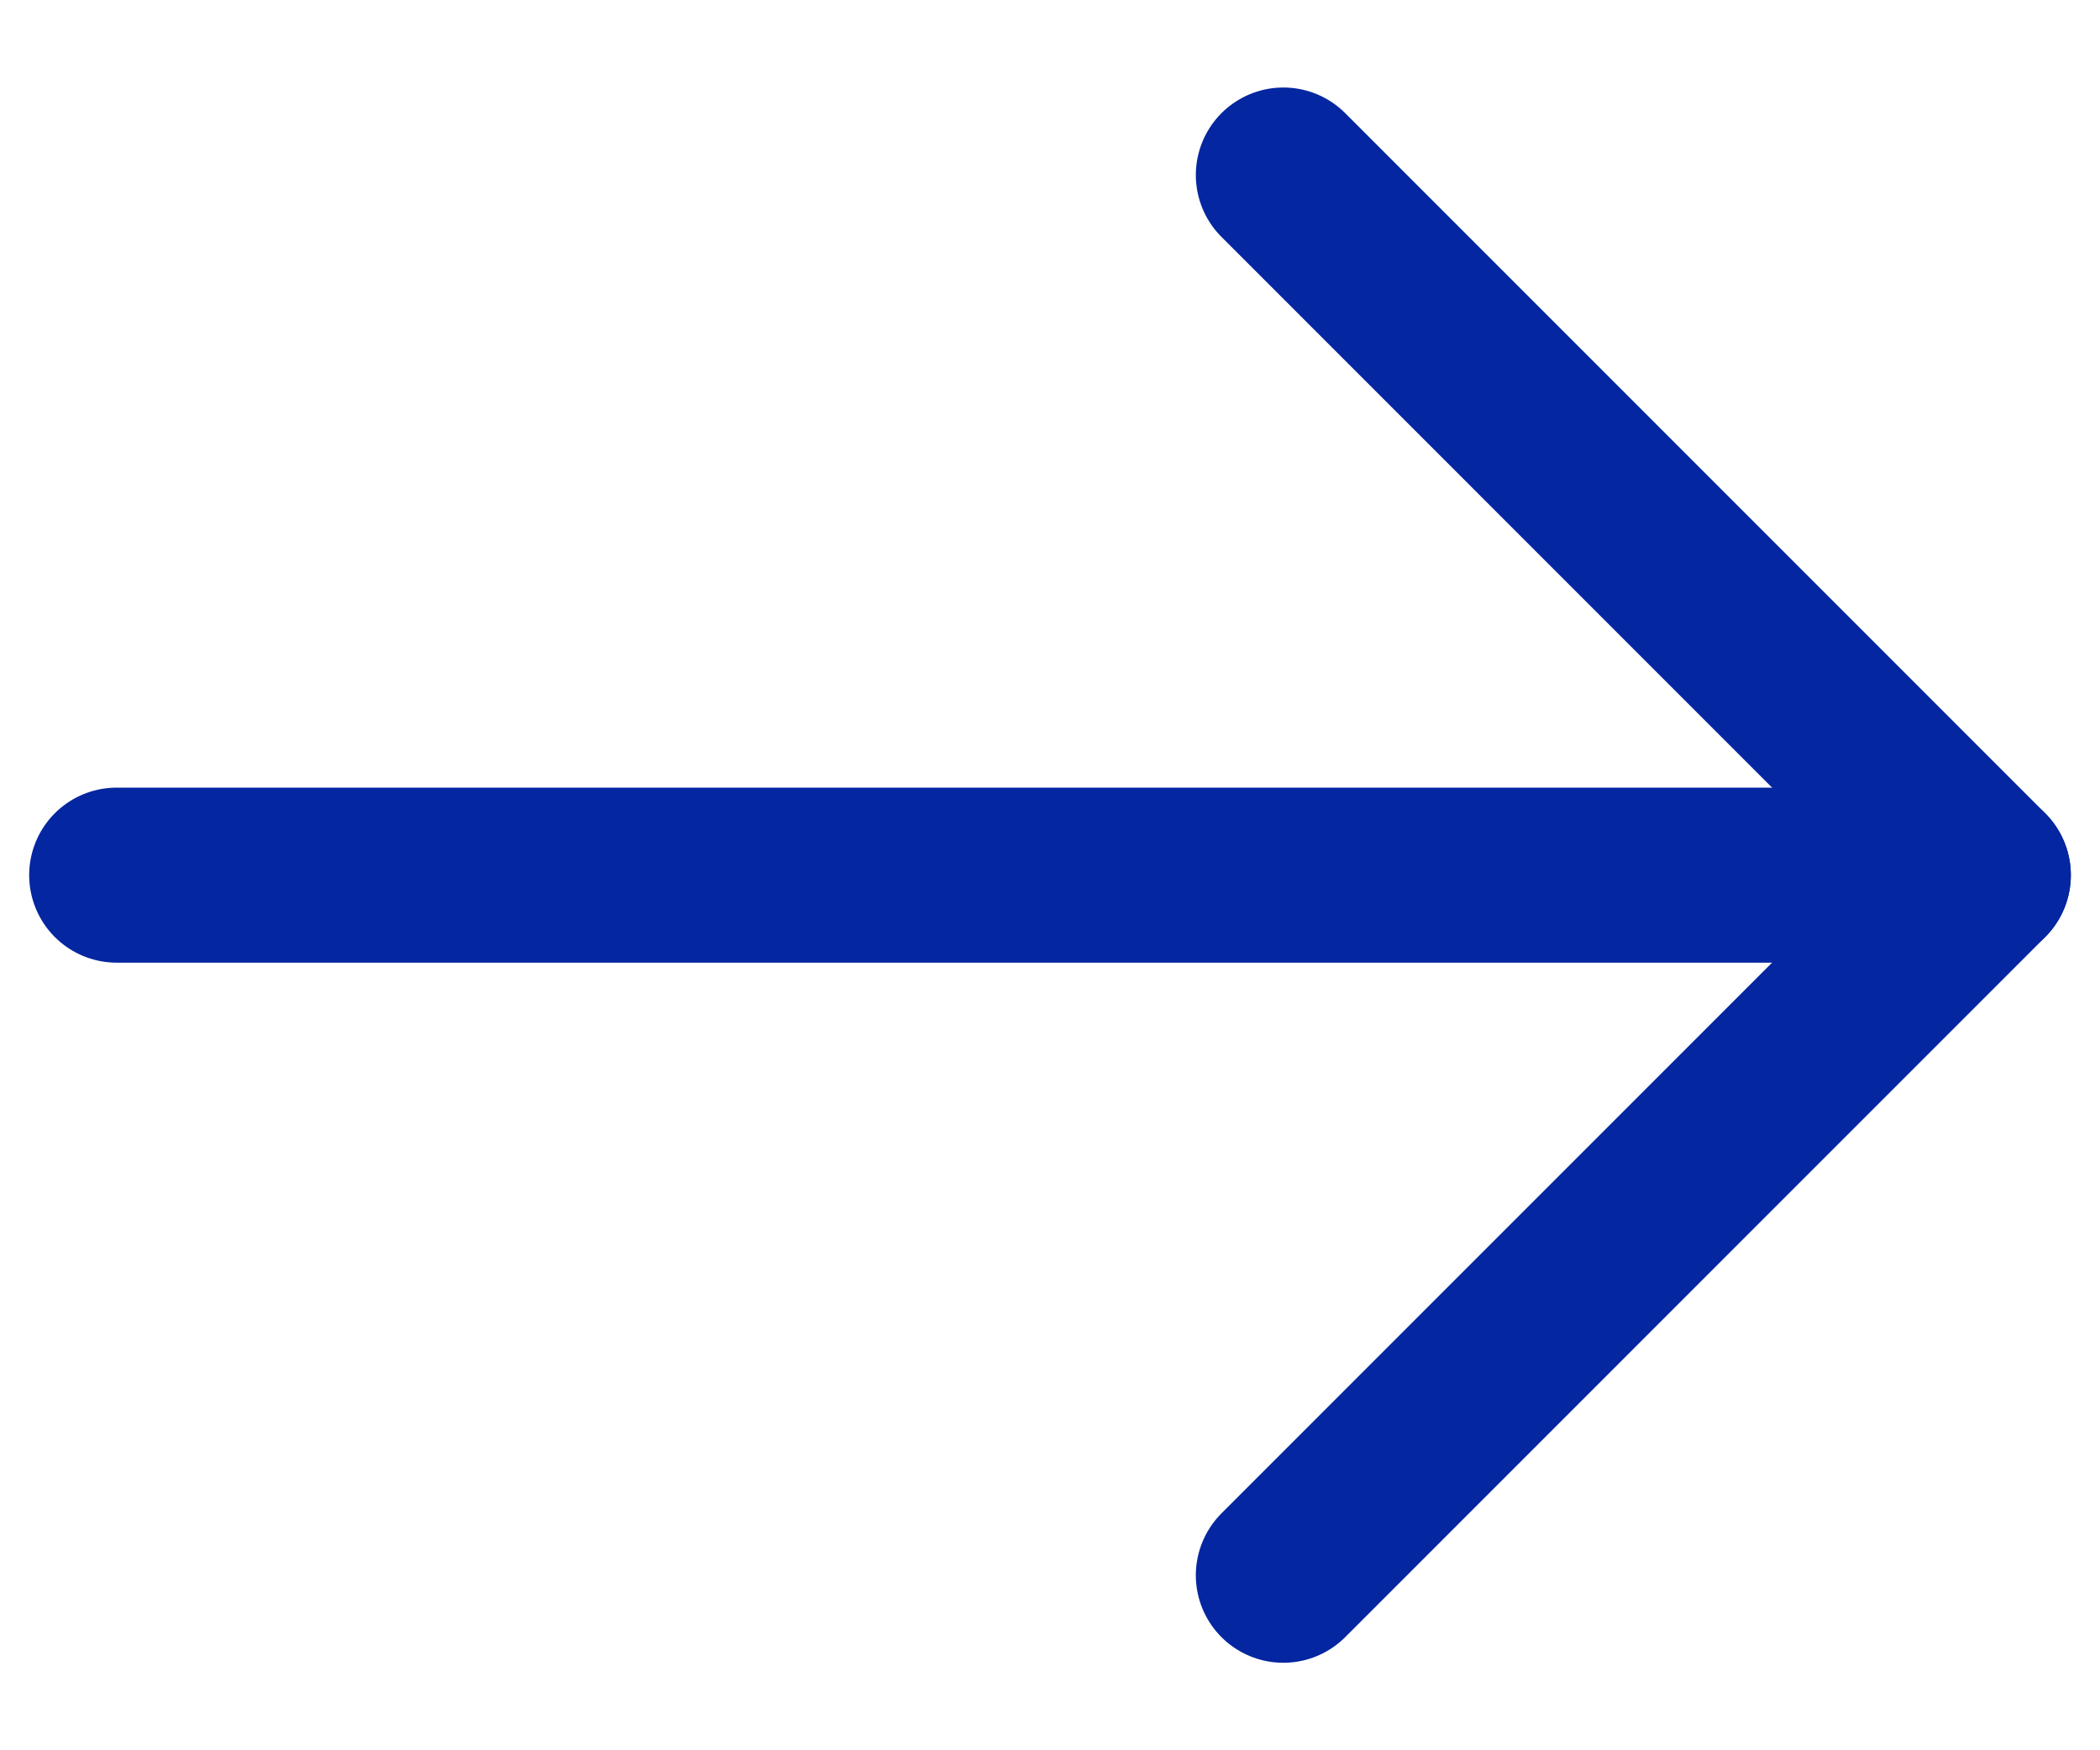 <svg width="18" height="15" viewBox="0 0 18 15" fill="none" xmlns="http://www.w3.org/2000/svg">
<path d="M1 7.5L17 7.5" stroke="#0426A0" stroke-width="1.5" stroke-linecap="round" stroke-linejoin="round"/>
<path d="M11 1.5L17 7.5L11 13.5" stroke="#0426A0" stroke-width="1.5" stroke-linecap="round" stroke-linejoin="round"/>
</svg>
